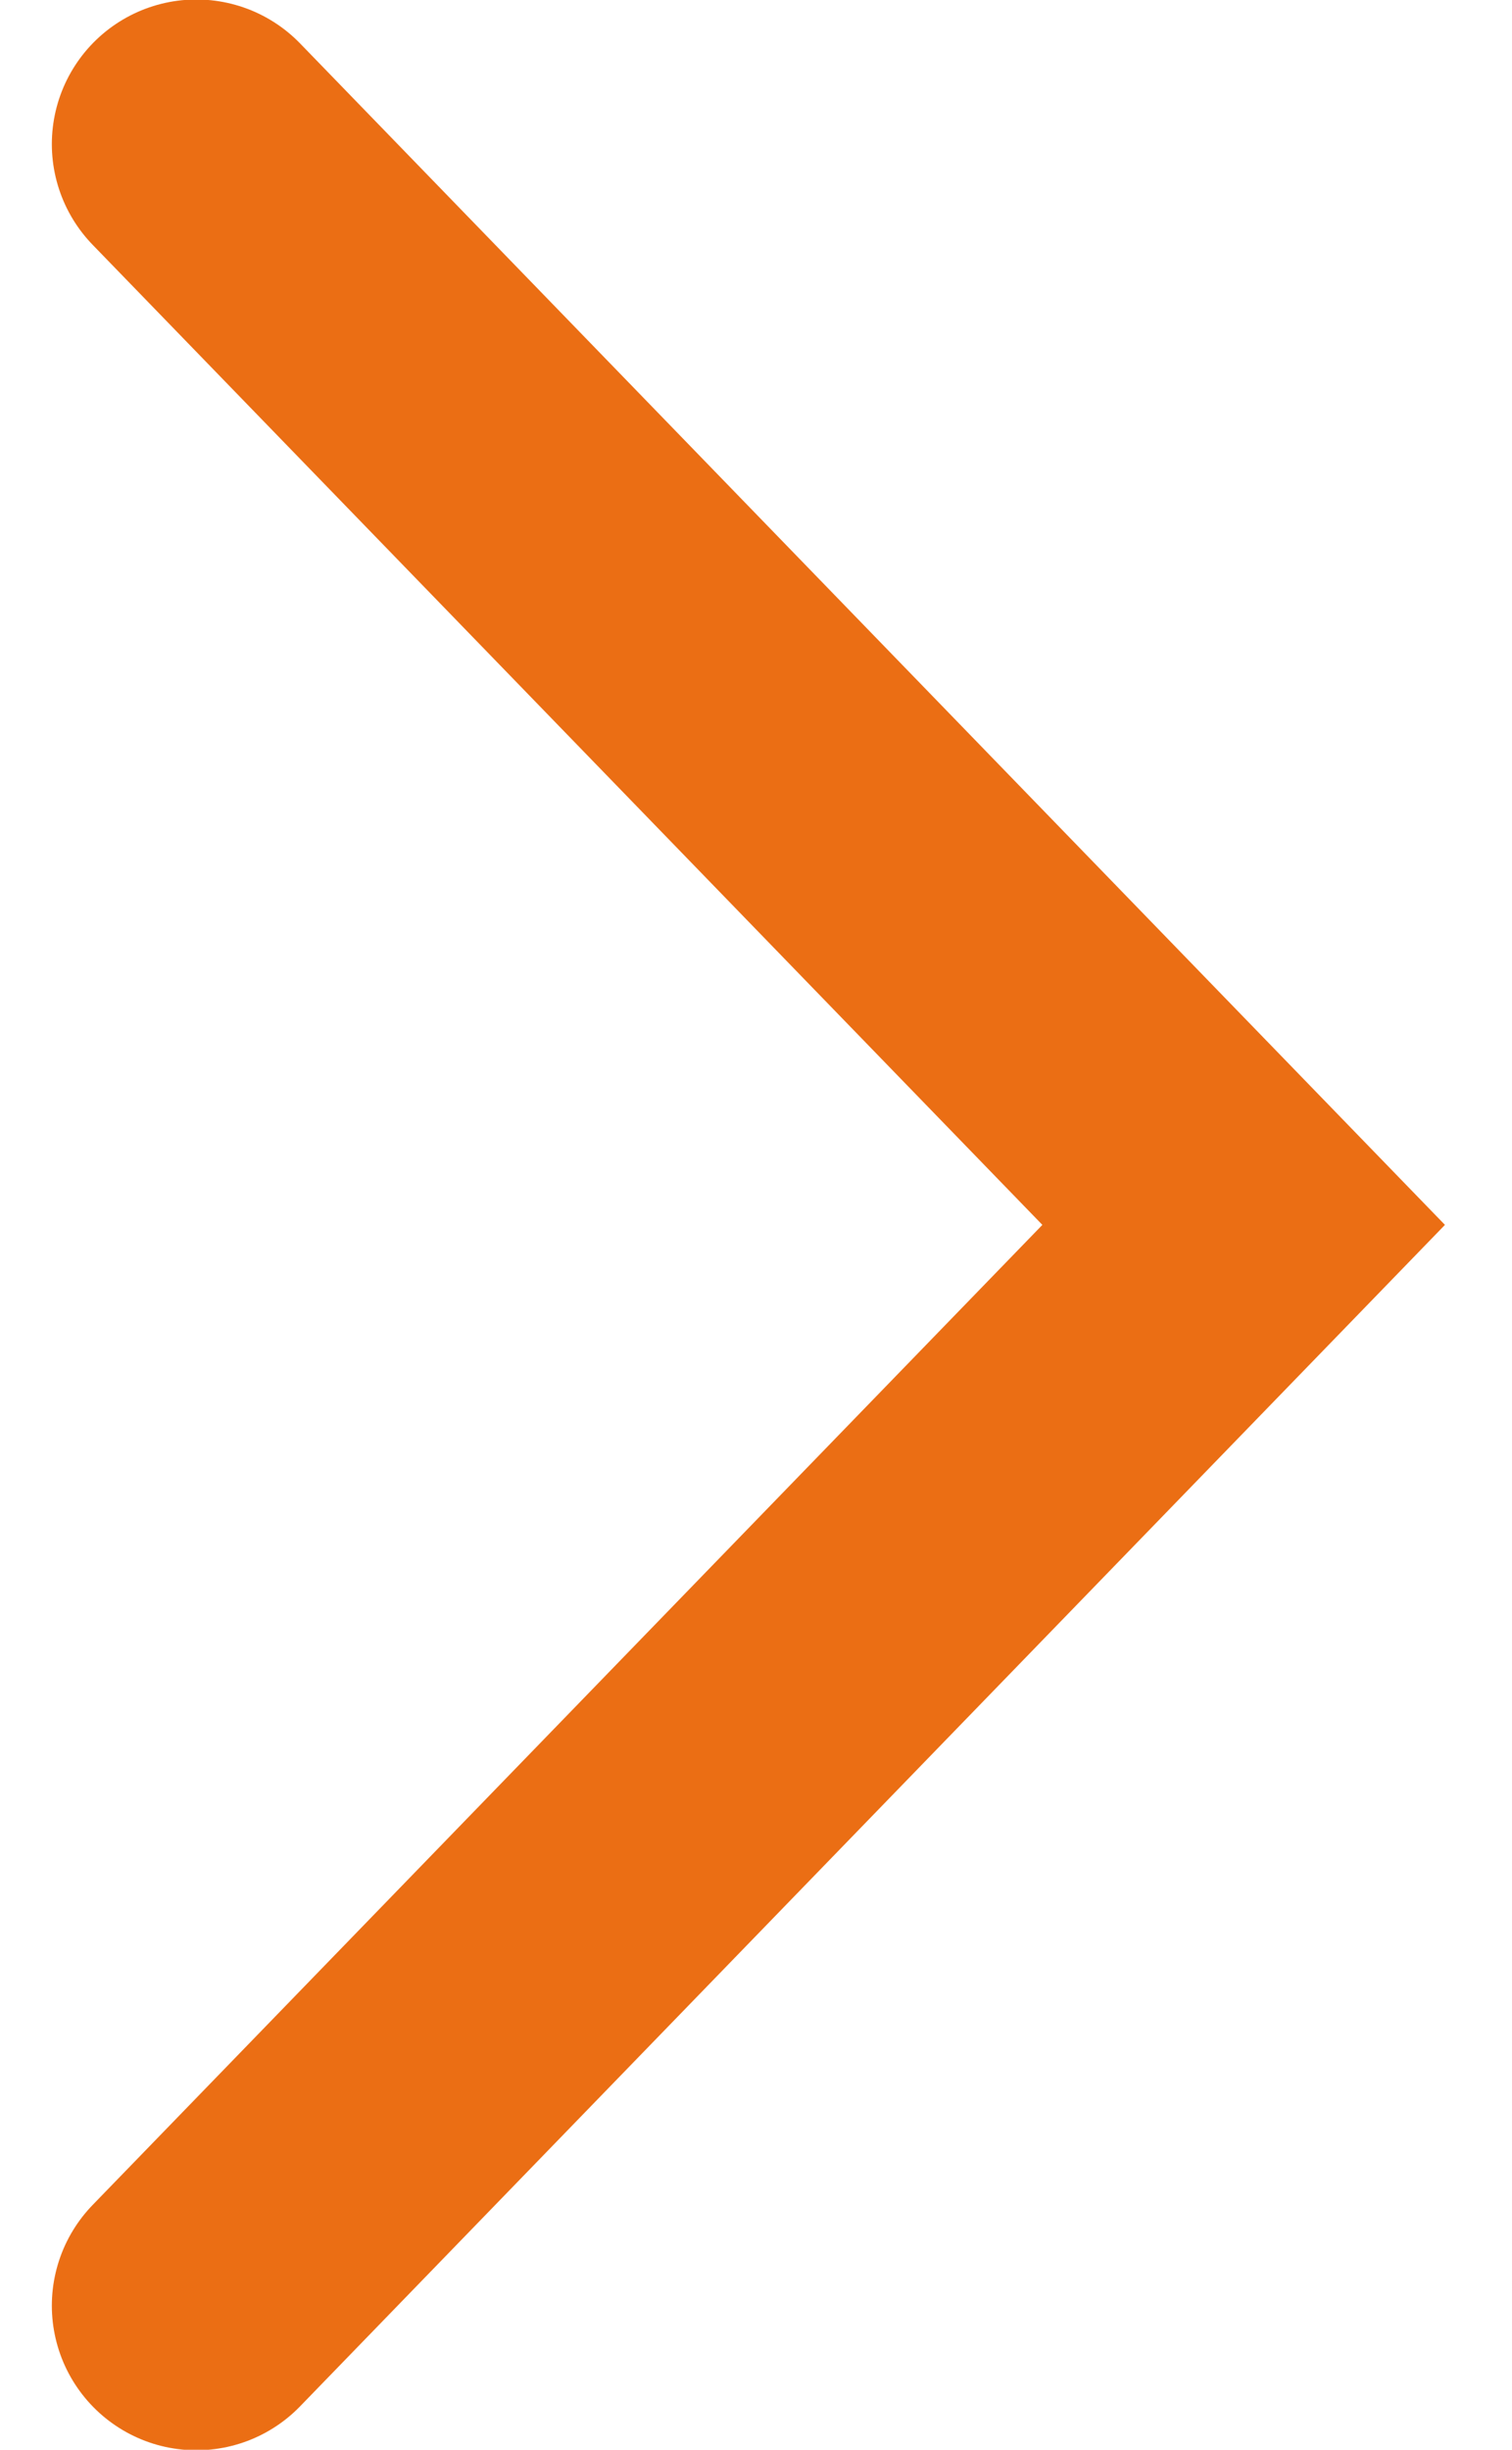<?xml version="1.0" encoding="UTF-8"?> <svg xmlns="http://www.w3.org/2000/svg" width="21" height="34" viewBox="0 0 21 34" fill="none"><path d="M2.727 2L17.273 17L2.727 32" stroke="#EB6E14" stroke-width="4.014" stroke-linecap="round"></path></svg> 